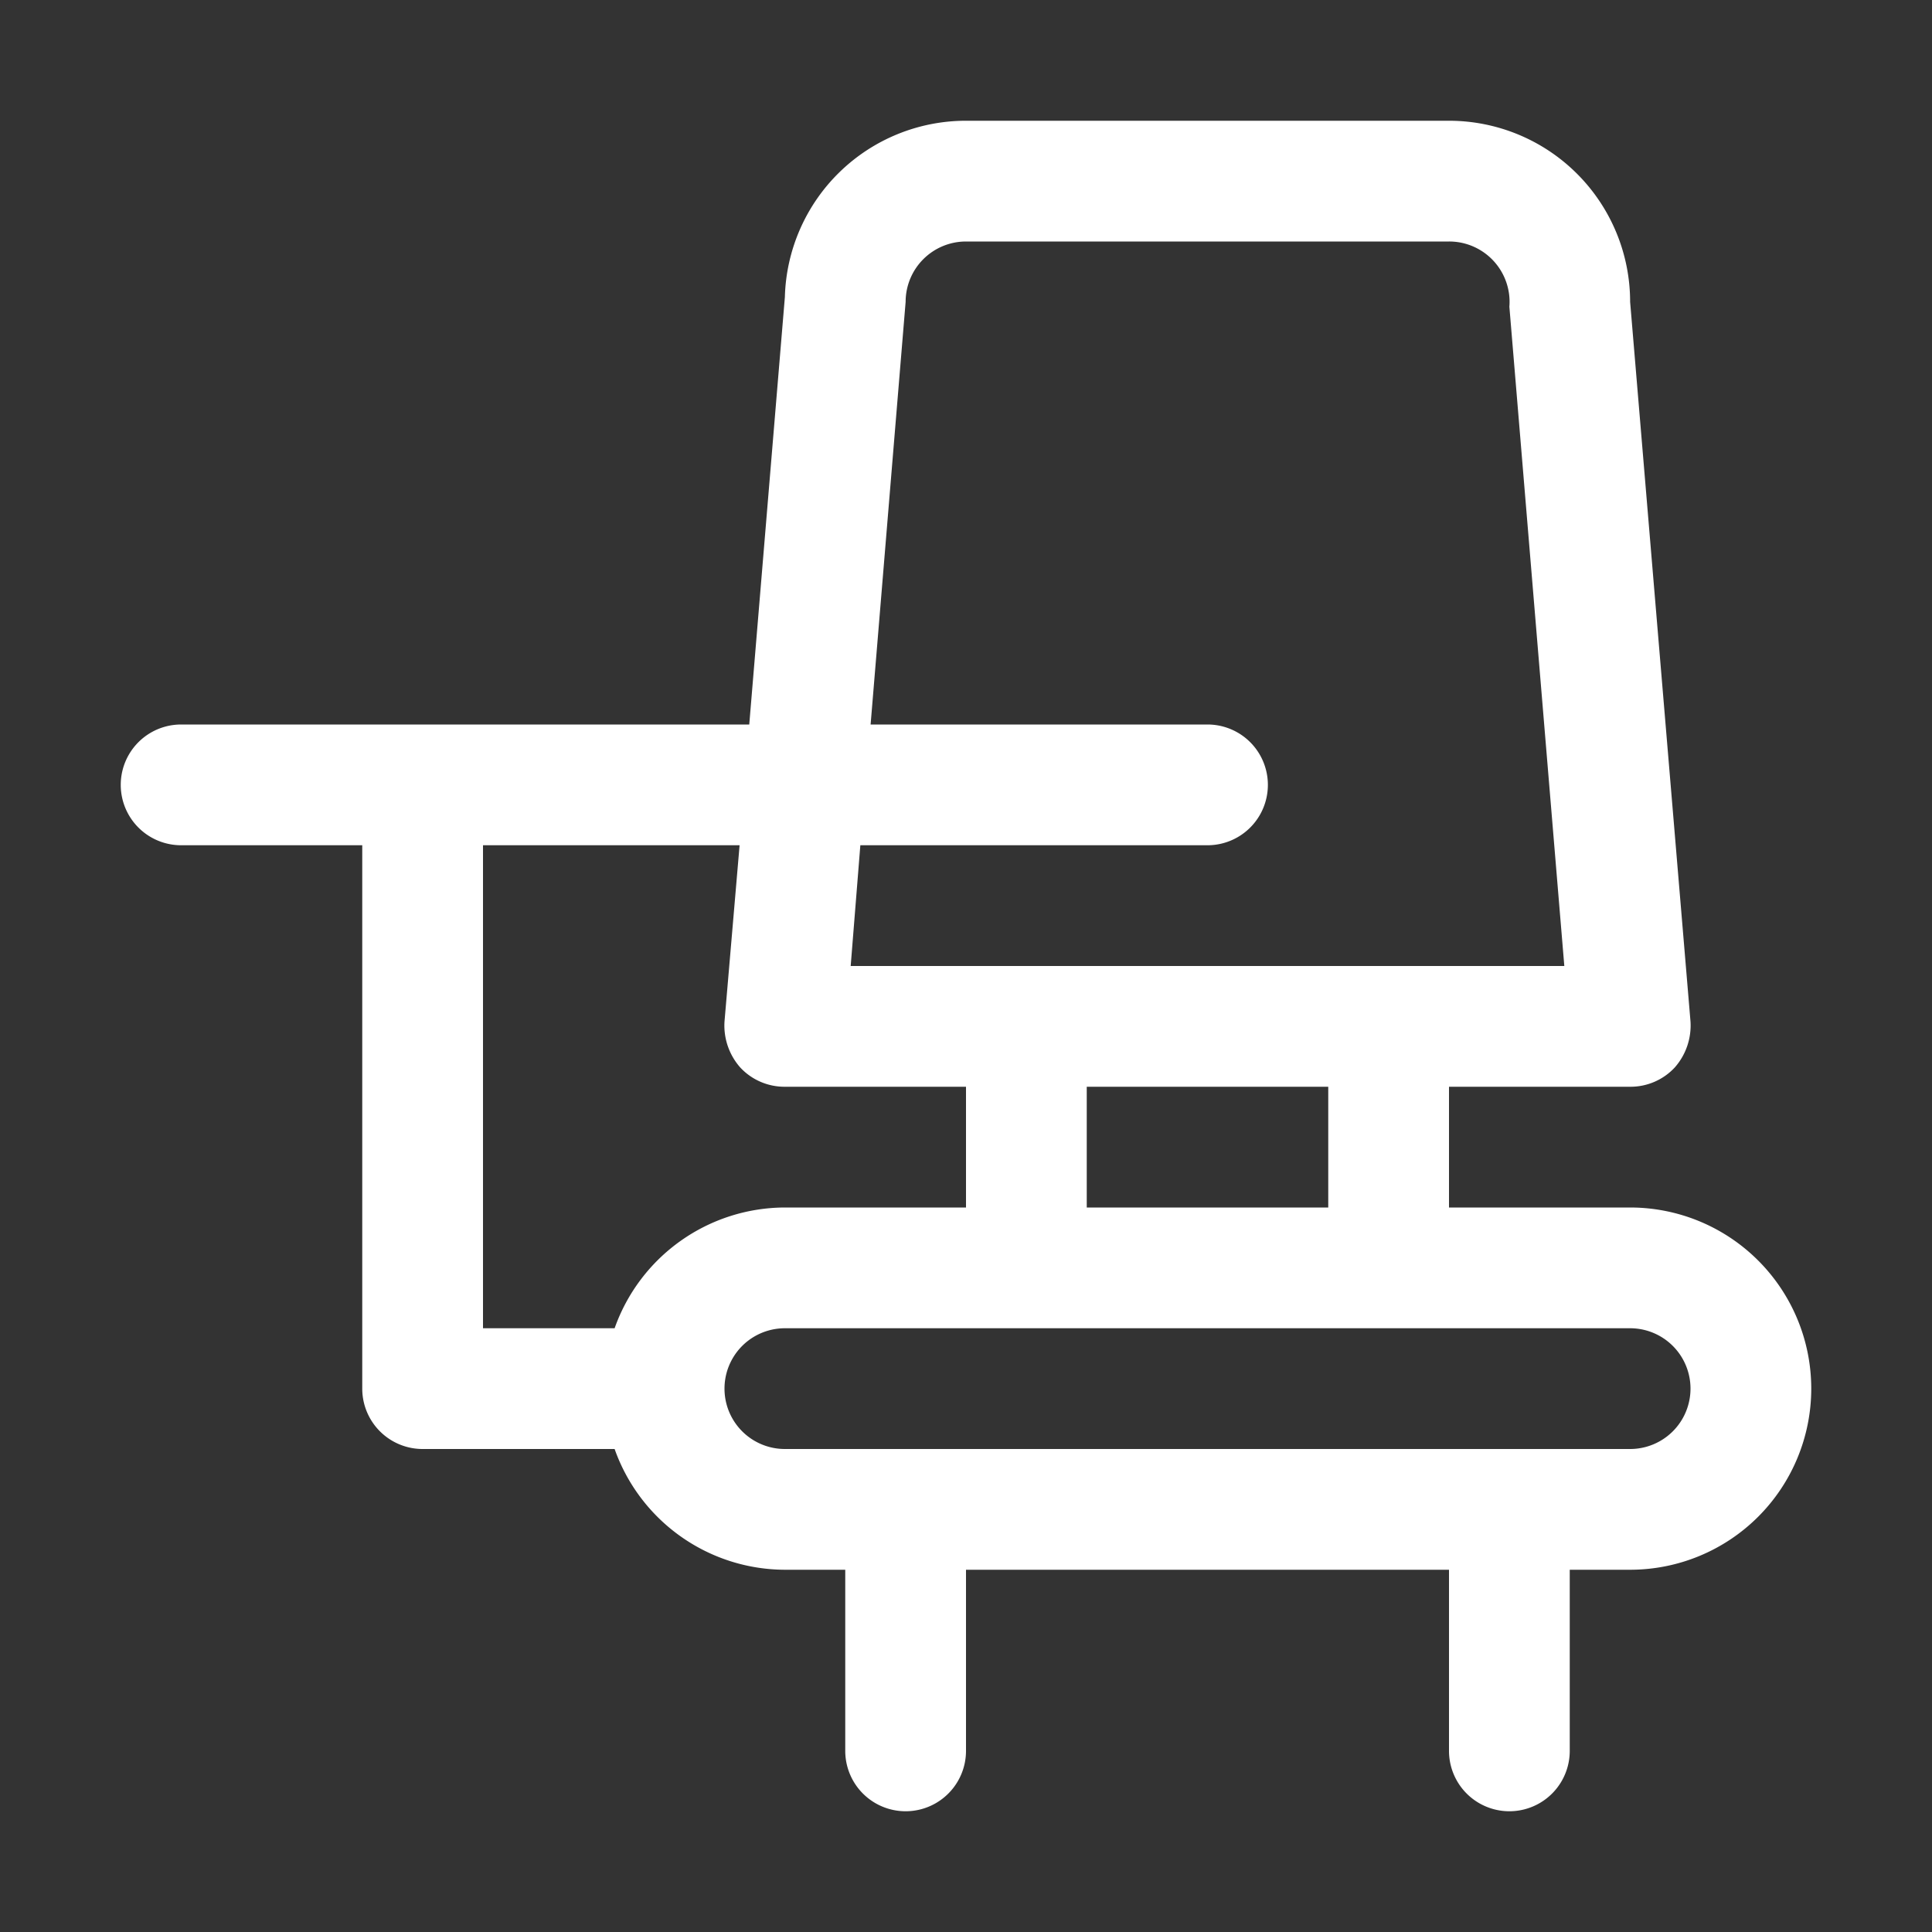 <svg viewBox="0 0 32 32" xmlns="http://www.w3.org/2000/svg"><rect x="0" y="0" width="32" height="32" fill="#333333" stroke="none"/><title></title><g data-name="chair, modern, desk, furniture, seat, sit, room, contemporary, executive, side" id="chair_modern_desk_furniture_seat_sit_room_contemporary_executive_side"><path d="M27,20H24V18h3a1,1,0,0,0,.74-.32,1.05,1.05,0,0,0,.26-.76L27,5a3,3,0,0,0-3-3H16a3,3,0,0,0-3,2.92L12.41,12H3a1,1,0,0,0,0,2H6v9a1,1,0,0,0,1,1h3.18A3,3,0,0,0,13,26h1v3a1,1,0,0,0,2,0V26h8v3a1,1,0,0,0,2,0V26h1a3,3,0,0,0,0-6Zm-5,0H18V18h4ZM15,5a1,1,0,0,1,1-1h8a1,1,0,0,1,1,1.08L25.91,16H14.09l.16-2H20a1,1,0,0,0,0-2H14.42ZM8,14h4.25L12,16.92a1.05,1.05,0,0,0,.26.76A1,1,0,0,0,13,18h3v2H13a3,3,0,0,0-2.82,2H8ZM27,24H13a1,1,0,0,1,0-2H27a1,1,0,0,1,0,2Z" fill="#ffffff" opacity="1" original-fill="#000000"></path></g></svg>
